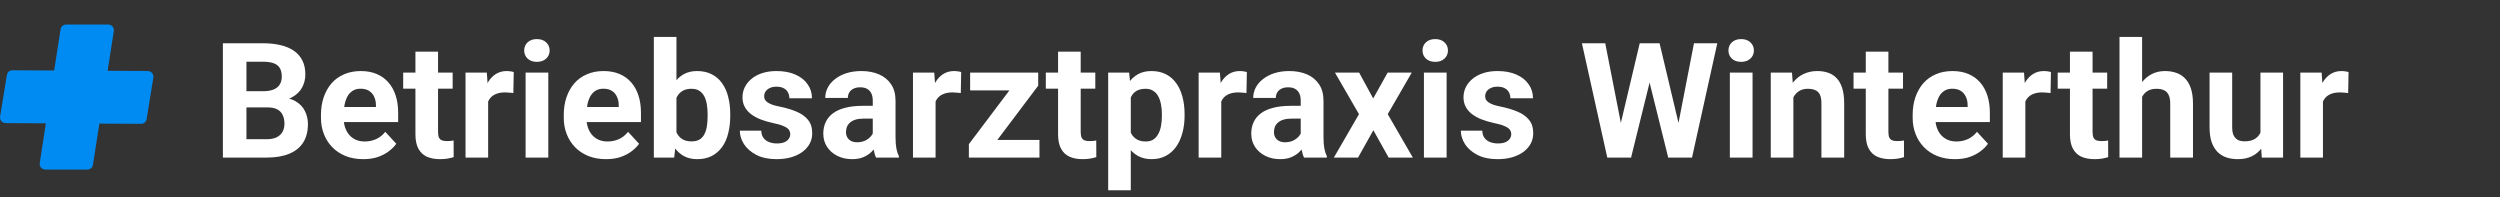 <?xml version="1.0" encoding="utf-8"?>
<svg width="342" height="27" viewBox="0 0 342 27" fill="none" xmlns="http://www.w3.org/2000/svg">
<rect x="0" y="0" width="342" height="27" fill="#333333" stroke="none"/>
<path d="M36.614 14.693H32.597L32.575 12.48H35.948C36.543 12.48 37.03 12.405 37.409 12.254C37.789 12.097 38.072 11.871 38.258 11.578C38.451 11.277 38.548 10.912 38.548 10.482C38.548 9.995 38.455 9.601 38.269 9.3C38.09 9 37.807 8.781 37.42 8.645C37.041 8.509 36.55 8.441 35.948 8.441H33.714V21.557H30.491V5.917H35.948C36.858 5.917 37.671 6.002 38.387 6.174C39.11 6.346 39.722 6.608 40.224 6.958C40.725 7.309 41.108 7.753 41.373 8.291C41.638 8.82 41.771 9.451 41.771 10.181C41.771 10.826 41.624 11.42 41.33 11.964C41.044 12.509 40.589 12.953 39.966 13.296C39.35 13.64 38.544 13.83 37.549 13.866L36.614 14.693ZM36.475 21.557H31.716L32.973 19.044H36.475C37.041 19.044 37.502 18.954 37.861 18.775C38.219 18.589 38.484 18.338 38.655 18.023C38.827 17.708 38.913 17.346 38.913 16.938C38.913 16.48 38.834 16.082 38.677 15.746C38.526 15.409 38.283 15.151 37.946 14.972C37.61 14.786 37.166 14.693 36.614 14.693H33.51L33.531 12.48H37.399L38.14 13.35C39.092 13.336 39.859 13.504 40.439 13.855C41.026 14.199 41.452 14.646 41.717 15.198C41.989 15.749 42.125 16.34 42.125 16.97C42.125 17.973 41.907 18.818 41.47 19.505C41.033 20.186 40.392 20.698 39.547 21.041C38.709 21.385 37.685 21.557 36.475 21.557ZM49.698 21.772C48.796 21.772 47.987 21.629 47.271 21.342C46.554 21.049 45.946 20.644 45.444 20.128C44.95 19.613 44.571 19.015 44.306 18.334C44.041 17.647 43.908 16.916 43.908 16.143V15.713C43.908 14.832 44.034 14.027 44.284 13.296C44.535 12.566 44.893 11.932 45.359 11.395C45.831 10.858 46.404 10.446 47.077 10.16C47.751 9.866 48.51 9.719 49.355 9.719C50.178 9.719 50.909 9.855 51.546 10.127C52.183 10.4 52.717 10.786 53.147 11.288C53.584 11.789 53.913 12.39 54.135 13.092C54.357 13.787 54.468 14.56 54.468 15.413V16.702H45.23V14.639H51.428V14.403C51.428 13.973 51.349 13.59 51.192 13.253C51.041 12.91 50.812 12.637 50.504 12.437C50.196 12.236 49.802 12.136 49.322 12.136C48.914 12.136 48.563 12.226 48.27 12.405C47.976 12.584 47.736 12.835 47.55 13.157C47.371 13.479 47.235 13.859 47.142 14.295C47.056 14.725 47.013 15.198 47.013 15.713V16.143C47.013 16.609 47.077 17.038 47.206 17.432C47.342 17.826 47.532 18.166 47.776 18.453C48.026 18.739 48.327 18.961 48.678 19.119C49.036 19.276 49.441 19.355 49.892 19.355C50.45 19.355 50.97 19.248 51.449 19.033C51.936 18.811 52.355 18.478 52.706 18.034L54.21 19.666C53.967 20.017 53.634 20.354 53.211 20.676C52.796 20.998 52.294 21.264 51.707 21.471C51.12 21.672 50.45 21.772 49.698 21.772ZM61.923 9.934V12.126H55.155V9.934H61.923ZM56.831 7.066H59.925V18.055C59.925 18.392 59.968 18.65 60.054 18.829C60.147 19.008 60.283 19.133 60.462 19.205C60.641 19.269 60.867 19.301 61.139 19.301C61.332 19.301 61.504 19.294 61.654 19.28C61.812 19.258 61.944 19.237 62.052 19.215L62.063 21.493C61.798 21.579 61.511 21.647 61.203 21.697C60.895 21.747 60.555 21.772 60.183 21.772C59.502 21.772 58.908 21.661 58.4 21.439C57.898 21.21 57.512 20.845 57.239 20.343C56.967 19.842 56.831 19.183 56.831 18.367V7.066ZM66.778 12.469V21.557H63.685V9.934H66.596L66.778 12.469ZM70.28 9.859L70.227 12.727C70.076 12.706 69.894 12.688 69.679 12.673C69.471 12.652 69.281 12.641 69.109 12.641C68.673 12.641 68.293 12.698 67.971 12.813C67.656 12.92 67.391 13.082 67.176 13.296C66.968 13.511 66.811 13.773 66.703 14.081C66.603 14.389 66.546 14.739 66.531 15.133L65.908 14.94C65.908 14.188 65.984 13.497 66.134 12.867C66.284 12.229 66.503 11.674 66.789 11.202C67.083 10.729 67.441 10.364 67.863 10.106C68.286 9.848 68.769 9.719 69.314 9.719C69.486 9.719 69.661 9.734 69.84 9.762C70.019 9.784 70.166 9.816 70.28 9.859ZM75.007 9.934V21.557H71.903V9.934H75.007ZM71.709 6.905C71.709 6.454 71.867 6.081 72.182 5.788C72.497 5.494 72.919 5.347 73.449 5.347C73.972 5.347 74.391 5.494 74.706 5.788C75.028 6.081 75.19 6.454 75.19 6.905C75.19 7.356 75.028 7.728 74.706 8.022C74.391 8.316 73.972 8.462 73.449 8.462C72.919 8.462 72.497 8.316 72.182 8.022C71.867 7.728 71.709 7.356 71.709 6.905ZM82.913 21.772C82.011 21.772 81.202 21.629 80.486 21.342C79.769 21.049 79.161 20.644 78.659 20.128C78.165 19.613 77.786 19.015 77.521 18.334C77.256 17.647 77.123 16.916 77.123 16.143V15.713C77.123 14.832 77.249 14.027 77.499 13.296C77.75 12.566 78.108 11.932 78.573 11.395C79.046 10.858 79.619 10.446 80.292 10.16C80.965 9.866 81.724 9.719 82.57 9.719C83.393 9.719 84.124 9.855 84.761 10.127C85.398 10.4 85.932 10.786 86.362 11.288C86.798 11.789 87.128 12.39 87.35 13.092C87.572 13.787 87.683 14.56 87.683 15.413V16.702H78.445V14.639H84.643V14.403C84.643 13.973 84.564 13.59 84.406 13.253C84.256 12.91 84.027 12.637 83.719 12.437C83.411 12.236 83.017 12.136 82.537 12.136C82.129 12.136 81.778 12.226 81.484 12.405C81.191 12.584 80.951 12.835 80.765 13.157C80.586 13.479 80.45 13.859 80.357 14.295C80.271 14.725 80.228 15.198 80.228 15.713V16.143C80.228 16.609 80.292 17.038 80.421 17.432C80.557 17.826 80.747 18.166 80.99 18.453C81.241 18.739 81.542 18.961 81.893 19.119C82.251 19.276 82.655 19.355 83.107 19.355C83.665 19.355 84.184 19.248 84.664 19.033C85.151 18.811 85.57 18.478 85.921 18.034L87.425 19.666C87.181 20.017 86.849 20.354 86.426 20.676C86.011 20.998 85.509 21.264 84.922 21.471C84.335 21.672 83.665 21.772 82.913 21.772ZM89.445 5.057H92.538V18.893L92.227 21.557H89.445V5.057ZM99.897 15.627V15.853C99.897 16.72 99.803 17.515 99.617 18.238C99.438 18.961 99.159 19.588 98.779 20.118C98.4 20.64 97.927 21.049 97.362 21.342C96.803 21.629 96.144 21.772 95.385 21.772C94.676 21.772 94.06 21.629 93.537 21.342C93.022 21.056 92.588 20.651 92.237 20.128C91.887 19.606 91.604 18.993 91.389 18.291C91.174 17.59 91.013 16.823 90.905 15.993V15.498C91.013 14.668 91.174 13.902 91.389 13.2C91.604 12.498 91.887 11.886 92.237 11.363C92.588 10.84 93.022 10.435 93.537 10.149C94.053 9.862 94.662 9.719 95.363 9.719C96.13 9.719 96.796 9.866 97.362 10.16C97.934 10.446 98.407 10.854 98.779 11.384C99.159 11.907 99.438 12.53 99.617 13.253C99.803 13.97 99.897 14.761 99.897 15.627ZM96.803 15.853V15.627C96.803 15.155 96.767 14.711 96.695 14.295C96.631 13.873 96.516 13.504 96.352 13.189C96.187 12.867 95.961 12.613 95.675 12.426C95.396 12.24 95.034 12.147 94.59 12.147C94.168 12.147 93.809 12.219 93.516 12.362C93.222 12.505 92.979 12.706 92.785 12.963C92.599 13.221 92.46 13.529 92.366 13.887C92.273 14.238 92.216 14.625 92.195 15.047V16.455C92.216 17.02 92.309 17.522 92.474 17.959C92.646 18.388 92.903 18.728 93.247 18.979C93.598 19.223 94.053 19.344 94.612 19.344C95.048 19.344 95.41 19.258 95.696 19.086C95.983 18.915 96.205 18.671 96.362 18.356C96.527 18.041 96.642 17.672 96.706 17.25C96.771 16.82 96.803 16.354 96.803 15.853ZM108.104 18.345C108.104 18.123 108.039 17.923 107.91 17.744C107.781 17.565 107.542 17.4 107.191 17.25C106.847 17.092 106.349 16.949 105.697 16.82C105.11 16.691 104.562 16.53 104.054 16.336C103.553 16.136 103.116 15.896 102.743 15.617C102.378 15.337 102.092 15.008 101.884 14.628C101.676 14.242 101.572 13.801 101.572 13.307C101.572 12.82 101.676 12.362 101.884 11.932C102.099 11.502 102.403 11.123 102.797 10.793C103.198 10.457 103.685 10.195 104.258 10.009C104.838 9.816 105.49 9.719 106.213 9.719C107.223 9.719 108.089 9.88 108.813 10.203C109.543 10.525 110.102 10.969 110.488 11.535C110.882 12.093 111.079 12.731 111.079 13.447H107.986C107.986 13.146 107.921 12.877 107.792 12.641C107.67 12.398 107.477 12.208 107.212 12.072C106.954 11.928 106.618 11.857 106.202 11.857C105.859 11.857 105.561 11.918 105.311 12.04C105.06 12.154 104.867 12.312 104.731 12.512C104.602 12.706 104.537 12.92 104.537 13.157C104.537 13.336 104.573 13.497 104.645 13.64C104.723 13.776 104.849 13.902 105.021 14.016C105.193 14.131 105.415 14.238 105.687 14.338C105.966 14.431 106.31 14.517 106.718 14.596C107.556 14.768 108.304 14.994 108.963 15.273C109.622 15.545 110.145 15.918 110.531 16.39C110.918 16.856 111.111 17.468 111.111 18.227C111.111 18.743 110.997 19.215 110.768 19.645C110.539 20.075 110.209 20.451 109.779 20.773C109.35 21.088 108.834 21.335 108.233 21.514C107.638 21.686 106.969 21.772 106.224 21.772C105.142 21.772 104.226 21.579 103.474 21.192C102.729 20.805 102.163 20.315 101.777 19.72C101.397 19.119 101.207 18.503 101.207 17.873H104.14C104.154 18.295 104.262 18.635 104.462 18.893C104.67 19.151 104.931 19.337 105.246 19.452C105.569 19.566 105.916 19.623 106.288 19.623C106.689 19.623 107.022 19.57 107.287 19.462C107.552 19.348 107.753 19.197 107.889 19.011C108.032 18.818 108.104 18.596 108.104 18.345ZM119.394 18.936V13.758C119.394 13.386 119.333 13.067 119.211 12.802C119.089 12.53 118.9 12.319 118.642 12.168C118.391 12.018 118.065 11.943 117.664 11.943C117.32 11.943 117.023 12.004 116.773 12.126C116.522 12.24 116.329 12.408 116.193 12.63C116.056 12.845 115.988 13.099 115.988 13.393H112.895C112.895 12.899 113.009 12.43 113.238 11.986C113.468 11.542 113.801 11.152 114.237 10.815C114.674 10.471 115.194 10.203 115.795 10.009C116.404 9.816 117.084 9.719 117.836 9.719C118.738 9.719 119.541 9.87 120.242 10.17C120.944 10.471 121.496 10.922 121.897 11.524C122.305 12.126 122.509 12.877 122.509 13.78V18.753C122.509 19.391 122.548 19.914 122.627 20.322C122.706 20.723 122.82 21.074 122.971 21.375V21.557H119.845C119.694 21.242 119.58 20.848 119.501 20.375C119.43 19.896 119.394 19.416 119.394 18.936ZM119.802 14.478L119.823 16.229H118.094C117.686 16.229 117.331 16.276 117.03 16.369C116.73 16.462 116.483 16.594 116.289 16.766C116.096 16.931 115.953 17.124 115.86 17.346C115.774 17.568 115.731 17.812 115.731 18.077C115.731 18.342 115.792 18.581 115.913 18.796C116.035 19.004 116.21 19.169 116.44 19.291C116.669 19.405 116.937 19.462 117.245 19.462C117.711 19.462 118.115 19.369 118.459 19.183C118.803 18.997 119.068 18.768 119.254 18.496C119.447 18.224 119.548 17.966 119.555 17.722L120.371 19.033C120.257 19.326 120.099 19.631 119.899 19.946C119.705 20.261 119.458 20.558 119.157 20.837C118.857 21.11 118.495 21.335 118.072 21.514C117.65 21.686 117.149 21.772 116.569 21.772C115.831 21.772 115.161 21.625 114.56 21.331C113.965 21.031 113.493 20.619 113.142 20.096C112.798 19.566 112.626 18.965 112.626 18.291C112.626 17.683 112.741 17.142 112.97 16.669C113.199 16.197 113.536 15.799 113.98 15.477C114.431 15.148 114.993 14.901 115.666 14.736C116.339 14.564 117.12 14.478 118.008 14.478H119.802ZM127.987 12.469V21.557H124.894V9.934H127.805L127.987 12.469ZM131.489 9.859L131.436 12.727C131.285 12.706 131.103 12.688 130.888 12.673C130.68 12.652 130.49 12.641 130.319 12.641C129.882 12.641 129.502 12.698 129.18 12.813C128.865 12.92 128.6 13.082 128.385 13.296C128.177 13.511 128.02 13.773 127.912 14.081C127.812 14.389 127.755 14.739 127.74 15.133L127.117 14.94C127.117 14.188 127.193 13.497 127.343 12.867C127.493 12.229 127.712 11.674 127.998 11.202C128.292 10.729 128.65 10.364 129.072 10.106C129.495 9.848 129.978 9.719 130.523 9.719C130.694 9.719 130.87 9.734 131.049 9.762C131.228 9.784 131.375 9.816 131.489 9.859ZM142.199 19.14V21.557H133.369V19.14H142.199ZM142.028 11.717L134.615 21.557H132.542V19.72L139.922 9.934H142.028V11.717ZM140.932 9.934V12.362H132.714V9.934H140.932ZM149.837 9.934V12.126H143.069V9.934H149.837ZM144.745 7.066H147.839V18.055C147.839 18.392 147.882 18.65 147.968 18.829C148.061 19.008 148.197 19.133 148.376 19.205C148.555 19.269 148.781 19.301 149.053 19.301C149.246 19.301 149.418 19.294 149.569 19.28C149.726 19.258 149.859 19.237 149.966 19.215L149.977 21.493C149.712 21.579 149.425 21.647 149.117 21.697C148.809 21.747 148.469 21.772 148.097 21.772C147.417 21.772 146.822 21.661 146.314 21.439C145.812 21.21 145.426 20.845 145.153 20.343C144.881 19.842 144.745 19.183 144.745 18.367V7.066ZM154.693 12.168V26.026H151.599V9.934H154.467L154.693 12.168ZM162.051 15.617V15.842C162.051 16.687 161.951 17.471 161.75 18.195C161.557 18.918 161.27 19.548 160.891 20.085C160.511 20.615 160.039 21.031 159.473 21.331C158.914 21.625 158.27 21.772 157.539 21.772C156.83 21.772 156.214 21.629 155.692 21.342C155.169 21.056 154.728 20.655 154.37 20.139C154.019 19.616 153.736 19.011 153.522 18.324C153.307 17.636 153.142 16.899 153.028 16.111V15.52C153.142 14.675 153.307 13.902 153.522 13.2C153.736 12.491 154.019 11.878 154.37 11.363C154.728 10.84 155.165 10.435 155.681 10.149C156.204 9.862 156.816 9.719 157.518 9.719C158.255 9.719 158.903 9.859 159.462 10.138C160.028 10.418 160.5 10.819 160.88 11.341C161.267 11.864 161.557 12.487 161.75 13.21C161.951 13.934 162.051 14.736 162.051 15.617ZM158.946 15.842V15.617C158.946 15.123 158.903 14.668 158.818 14.252C158.739 13.83 158.61 13.461 158.431 13.146C158.259 12.831 158.03 12.587 157.743 12.415C157.464 12.236 157.124 12.147 156.723 12.147C156.3 12.147 155.939 12.215 155.638 12.351C155.344 12.487 155.104 12.684 154.918 12.942C154.732 13.2 154.592 13.508 154.499 13.866C154.406 14.224 154.349 14.628 154.327 15.08V16.573C154.363 17.103 154.463 17.579 154.628 18.002C154.793 18.417 155.047 18.746 155.391 18.99C155.735 19.233 156.186 19.355 156.744 19.355C157.153 19.355 157.496 19.265 157.776 19.086C158.055 18.9 158.28 18.646 158.452 18.324C158.631 18.002 158.757 17.629 158.828 17.206C158.907 16.784 158.946 16.329 158.946 15.842ZM167.068 12.469V21.557H163.974V9.934H166.885L167.068 12.469ZM170.569 9.859L170.516 12.727C170.365 12.706 170.183 12.688 169.968 12.673C169.76 12.652 169.57 12.641 169.399 12.641C168.962 12.641 168.582 12.698 168.26 12.813C167.945 12.92 167.68 13.082 167.465 13.296C167.257 13.511 167.1 13.773 166.992 14.081C166.892 14.389 166.835 14.739 166.82 15.133L166.197 14.94C166.197 14.188 166.273 13.497 166.423 12.867C166.573 12.229 166.792 11.674 167.078 11.202C167.372 10.729 167.73 10.364 168.153 10.106C168.575 9.848 169.058 9.719 169.603 9.719C169.775 9.719 169.95 9.734 170.129 9.762C170.308 9.784 170.455 9.816 170.569 9.859ZM177.939 18.936V13.758C177.939 13.386 177.878 13.067 177.756 12.802C177.634 12.53 177.444 12.319 177.187 12.168C176.936 12.018 176.61 11.943 176.209 11.943C175.865 11.943 175.568 12.004 175.318 12.126C175.067 12.24 174.874 12.408 174.737 12.63C174.601 12.845 174.533 13.099 174.533 13.393H171.44C171.44 12.899 171.554 12.43 171.783 11.986C172.013 11.542 172.346 11.152 172.782 10.815C173.219 10.471 173.738 10.203 174.34 10.009C174.949 9.816 175.629 9.719 176.381 9.719C177.283 9.719 178.085 9.87 178.787 10.17C179.489 10.471 180.041 10.922 180.442 11.524C180.85 12.126 181.054 12.877 181.054 13.78V18.753C181.054 19.391 181.093 19.914 181.172 20.322C181.251 20.723 181.365 21.074 181.516 21.375V21.557H178.39C178.239 21.242 178.125 20.848 178.046 20.375C177.974 19.896 177.939 19.416 177.939 18.936ZM178.347 14.478L178.368 16.229H176.639C176.231 16.229 175.876 16.276 175.575 16.369C175.275 16.462 175.028 16.594 174.834 16.766C174.641 16.931 174.498 17.124 174.404 17.346C174.319 17.568 174.276 17.812 174.276 18.077C174.276 18.342 174.336 18.581 174.458 18.796C174.58 19.004 174.755 19.169 174.985 19.291C175.214 19.405 175.482 19.462 175.79 19.462C176.256 19.462 176.66 19.369 177.004 19.183C177.348 18.997 177.613 18.768 177.799 18.496C177.992 18.224 178.093 17.966 178.1 17.722L178.916 19.033C178.802 19.326 178.644 19.631 178.444 19.946C178.25 20.261 178.003 20.558 177.702 20.837C177.402 21.11 177.04 21.335 176.617 21.514C176.195 21.686 175.694 21.772 175.113 21.772C174.376 21.772 173.706 21.625 173.105 21.331C172.51 21.031 172.038 20.619 171.687 20.096C171.343 19.566 171.171 18.965 171.171 18.291C171.171 17.683 171.286 17.142 171.515 16.669C171.744 16.197 172.081 15.799 172.525 15.477C172.976 15.148 173.538 14.901 174.211 14.736C174.884 14.564 175.665 14.478 176.553 14.478H178.347ZM185.931 9.934L187.854 13.468L189.83 9.934H193.128L189.841 15.617L193.278 21.557H189.97L187.875 17.819L185.78 21.557H182.472L185.909 15.617L182.622 9.934H185.931ZM197.898 9.934V21.557H194.793V9.934H197.898ZM194.6 6.905C194.6 6.454 194.757 6.081 195.072 5.788C195.388 5.494 195.81 5.347 196.34 5.347C196.863 5.347 197.282 5.494 197.597 5.788C197.919 6.081 198.08 6.454 198.08 6.905C198.08 7.356 197.919 7.728 197.597 8.022C197.282 8.316 196.863 8.462 196.34 8.462C195.81 8.462 195.388 8.316 195.072 8.022C194.757 7.728 194.6 7.356 194.6 6.905ZM206.738 18.345C206.738 18.123 206.674 17.923 206.545 17.744C206.416 17.565 206.176 17.4 205.825 17.25C205.482 17.092 204.984 16.949 204.332 16.82C203.745 16.691 203.197 16.53 202.689 16.336C202.187 16.136 201.75 15.896 201.378 15.617C201.013 15.337 200.726 15.008 200.519 14.628C200.311 14.242 200.207 13.801 200.207 13.307C200.207 12.82 200.311 12.362 200.519 11.932C200.734 11.502 201.038 11.123 201.432 10.793C201.833 10.457 202.32 10.195 202.893 10.009C203.473 9.816 204.125 9.719 204.848 9.719C205.858 9.719 206.724 9.88 207.447 10.203C208.178 10.525 208.736 10.969 209.123 11.535C209.517 12.093 209.714 12.731 209.714 13.447H206.62C206.62 13.146 206.556 12.877 206.427 12.641C206.305 12.398 206.112 12.208 205.847 12.072C205.589 11.928 205.252 11.857 204.837 11.857C204.493 11.857 204.196 11.918 203.945 12.04C203.695 12.154 203.501 12.312 203.365 12.512C203.236 12.706 203.172 12.92 203.172 13.157C203.172 13.336 203.208 13.497 203.279 13.64C203.358 13.776 203.484 13.902 203.655 14.016C203.827 14.131 204.049 14.238 204.321 14.338C204.601 14.431 204.944 14.517 205.353 14.596C206.191 14.768 206.939 14.994 207.598 15.273C208.257 15.545 208.779 15.918 209.166 16.39C209.553 16.856 209.746 17.468 209.746 18.227C209.746 18.743 209.632 19.215 209.403 19.645C209.173 20.075 208.844 20.451 208.414 20.773C207.985 21.088 207.469 21.335 206.867 21.514C206.273 21.686 205.603 21.772 204.859 21.772C203.777 21.772 202.861 21.579 202.109 21.192C201.364 20.805 200.798 20.315 200.411 19.72C200.032 19.119 199.842 18.503 199.842 17.873H202.775C202.789 18.295 202.896 18.635 203.097 18.893C203.305 19.151 203.566 19.337 203.881 19.452C204.203 19.566 204.551 19.623 204.923 19.623C205.324 19.623 205.657 19.57 205.922 19.462C206.187 19.348 206.388 19.197 206.524 19.011C206.667 18.818 206.738 18.596 206.738 18.345ZM221.197 19.076L224.313 5.917H226.053L226.45 8.108L223.131 21.557H221.262L221.197 19.076ZM219.597 5.917L222.175 19.076L221.96 21.557H219.876L216.406 5.917H219.597ZM229.19 19.022L231.736 5.917H234.926L231.467 21.557H229.383L229.19 19.022ZM227.03 5.917L230.167 19.129L230.081 21.557H228.212L224.871 8.097L225.301 5.917H227.03ZM239.749 9.934V21.557H236.645V9.934H239.749ZM236.451 6.905C236.451 6.454 236.609 6.081 236.924 5.788C237.239 5.494 237.662 5.347 238.192 5.347C238.714 5.347 239.133 5.494 239.448 5.788C239.771 6.081 239.932 6.454 239.932 6.905C239.932 7.356 239.771 7.728 239.448 8.022C239.133 8.316 238.714 8.462 238.192 8.462C237.662 8.462 237.239 8.316 236.924 8.022C236.609 7.728 236.451 7.356 236.451 6.905ZM245.335 12.415V21.557H242.241V9.934H245.142L245.335 12.415ZM244.884 15.337H244.046C244.046 14.478 244.157 13.705 244.379 13.017C244.601 12.322 244.913 11.732 245.314 11.245C245.715 10.751 246.191 10.374 246.742 10.117C247.301 9.852 247.924 9.719 248.611 9.719C249.156 9.719 249.653 9.798 250.105 9.956C250.556 10.113 250.943 10.364 251.265 10.707C251.594 11.051 251.845 11.506 252.017 12.072C252.196 12.637 252.285 13.329 252.285 14.145V21.557H249.17V14.134C249.17 13.619 249.098 13.218 248.955 12.931C248.812 12.645 248.601 12.444 248.321 12.33C248.049 12.208 247.713 12.147 247.312 12.147C246.896 12.147 246.535 12.229 246.227 12.394C245.926 12.559 245.675 12.788 245.475 13.082C245.281 13.368 245.135 13.705 245.034 14.091C244.934 14.478 244.884 14.893 244.884 15.337ZM260.331 9.934V12.126H253.564V9.934H260.331ZM255.239 7.066H258.333V18.055C258.333 18.392 258.376 18.65 258.462 18.829C258.555 19.008 258.691 19.133 258.87 19.205C259.049 19.269 259.275 19.301 259.547 19.301C259.74 19.301 259.912 19.294 260.063 19.28C260.22 19.258 260.353 19.237 260.46 19.215L260.471 21.493C260.206 21.579 259.919 21.647 259.611 21.697C259.304 21.747 258.963 21.772 258.591 21.772C257.911 21.772 257.316 21.661 256.808 21.439C256.306 21.21 255.92 20.845 255.648 20.343C255.375 19.842 255.239 19.183 255.239 18.367V7.066ZM267.443 21.772C266.54 21.772 265.731 21.629 265.015 21.342C264.299 21.049 263.69 20.644 263.189 20.128C262.694 19.613 262.315 19.015 262.05 18.334C261.785 17.647 261.653 16.916 261.653 16.143V15.713C261.653 14.832 261.778 14.027 262.028 13.296C262.279 12.566 262.637 11.932 263.103 11.395C263.575 10.858 264.148 10.446 264.821 10.16C265.495 9.866 266.254 9.719 267.099 9.719C267.922 9.719 268.653 9.855 269.29 10.127C269.928 10.4 270.461 10.786 270.891 11.288C271.328 11.789 271.657 12.39 271.879 13.092C272.101 13.787 272.212 14.56 272.212 15.413V16.702H262.974V14.639H269.172V14.403C269.172 13.973 269.093 13.59 268.936 13.253C268.785 12.91 268.556 12.637 268.248 12.437C267.94 12.236 267.546 12.136 267.067 12.136C266.658 12.136 266.307 12.226 266.014 12.405C265.72 12.584 265.48 12.835 265.294 13.157C265.115 13.479 264.979 13.859 264.886 14.295C264.8 14.725 264.757 15.198 264.757 15.713V16.143C264.757 16.609 264.821 17.038 264.95 17.432C265.086 17.826 265.276 18.166 265.52 18.453C265.77 18.739 266.071 18.961 266.422 19.119C266.78 19.276 267.185 19.355 267.636 19.355C268.194 19.355 268.714 19.248 269.194 19.033C269.68 18.811 270.099 18.478 270.45 18.034L271.954 19.666C271.711 20.017 271.378 20.354 270.955 20.676C270.54 20.998 270.039 21.264 269.451 21.471C268.864 21.672 268.194 21.772 267.443 21.772ZM277.068 12.469V21.557H273.974V9.934H276.885L277.068 12.469ZM280.569 9.859L280.516 12.727C280.365 12.706 280.183 12.688 279.968 12.673C279.76 12.652 279.57 12.641 279.399 12.641C278.962 12.641 278.582 12.698 278.26 12.813C277.945 12.92 277.68 13.082 277.465 13.296C277.257 13.511 277.1 13.773 276.992 14.081C276.892 14.389 276.835 14.739 276.82 15.133L276.197 14.94C276.197 14.188 276.273 13.497 276.423 12.867C276.573 12.229 276.792 11.674 277.078 11.202C277.372 10.729 277.73 10.364 278.153 10.106C278.575 9.848 279.058 9.719 279.603 9.719C279.775 9.719 279.95 9.734 280.129 9.762C280.308 9.784 280.455 9.816 280.569 9.859ZM288.261 9.934V12.126H281.493V9.934H288.261ZM283.169 7.066H286.263V18.055C286.263 18.392 286.306 18.65 286.392 18.829C286.485 19.008 286.621 19.133 286.8 19.205C286.979 19.269 287.205 19.301 287.477 19.301C287.67 19.301 287.842 19.294 287.992 19.28C288.15 19.258 288.282 19.237 288.39 19.215L288.401 21.493C288.136 21.579 287.849 21.647 287.541 21.697C287.233 21.747 286.893 21.772 286.521 21.772C285.84 21.772 285.246 21.661 284.737 21.439C284.236 21.21 283.849 20.845 283.577 20.343C283.305 19.842 283.169 19.183 283.169 18.367V7.066ZM293.041 5.057V21.557H289.947V5.057H293.041ZM292.601 15.337H291.752C291.759 14.528 291.867 13.783 292.074 13.103C292.282 12.415 292.579 11.821 292.966 11.32C293.353 10.811 293.815 10.418 294.352 10.138C294.896 9.859 295.498 9.719 296.156 9.719C296.729 9.719 297.249 9.802 297.714 9.966C298.187 10.124 298.591 10.382 298.928 10.74C299.272 11.091 299.537 11.553 299.723 12.126C299.909 12.698 300.002 13.393 300.002 14.21V21.557H296.887V14.188C296.887 13.672 296.812 13.268 296.661 12.974C296.518 12.673 296.307 12.462 296.028 12.34C295.755 12.211 295.419 12.147 295.018 12.147C294.574 12.147 294.194 12.229 293.879 12.394C293.571 12.559 293.324 12.788 293.138 13.082C292.952 13.368 292.816 13.705 292.73 14.091C292.644 14.478 292.601 14.893 292.601 15.337ZM309.23 18.775V9.934H312.323V21.557H309.412L309.23 18.775ZM309.573 16.39L310.486 16.369C310.486 17.142 310.397 17.862 310.218 18.528C310.039 19.187 309.77 19.76 309.412 20.247C309.054 20.726 308.603 21.102 308.059 21.375C307.514 21.64 306.874 21.772 306.136 21.772C305.57 21.772 305.047 21.693 304.568 21.536C304.095 21.371 303.687 21.117 303.343 20.773C303.006 20.422 302.741 19.974 302.548 19.43C302.362 18.879 302.269 18.216 302.269 17.443V9.934H305.362V17.464C305.362 17.808 305.402 18.098 305.481 18.334C305.567 18.571 305.685 18.764 305.835 18.915C305.986 19.065 306.161 19.172 306.361 19.237C306.569 19.301 306.798 19.334 307.049 19.334C307.686 19.334 308.188 19.205 308.553 18.947C308.925 18.689 309.187 18.338 309.337 17.894C309.495 17.443 309.573 16.942 309.573 16.39ZM317.78 12.469V21.557H314.687V9.934H317.598L317.78 12.469ZM321.282 9.859L321.229 12.727C321.078 12.706 320.896 12.688 320.681 12.673C320.473 12.652 320.283 12.641 320.111 12.641C319.675 12.641 319.295 12.698 318.973 12.813C318.658 12.92 318.393 13.082 318.178 13.296C317.97 13.511 317.813 13.773 317.705 14.081C317.605 14.389 317.548 14.739 317.533 15.133L316.91 14.94C316.91 14.188 316.986 13.497 317.136 12.867C317.286 12.229 317.505 11.674 317.791 11.202C318.085 10.729 318.443 10.364 318.865 10.106C319.288 9.848 319.771 9.719 320.316 9.719C320.487 9.719 320.663 9.734 320.842 9.762C321.021 9.784 321.168 9.816 321.282 9.859Z" fill="white"/>
<path d="M20.226 9.712L14.723 9.684L15.571 4.242C15.588 4.132 15.581 4.02 15.55 3.913C15.52 3.806 15.467 3.707 15.394 3.622C15.322 3.538 15.232 3.47 15.131 3.424C15.03 3.378 14.92 3.354 14.809 3.354H9.049C8.866 3.354 8.688 3.419 8.548 3.539C8.408 3.658 8.316 3.824 8.288 4.005L7.408 9.643L1.705 9.614C1.519 9.613 1.338 9.679 1.197 9.801C1.056 9.924 0.964 10.093 0.94 10.278L0.011 15.944C-0.007 16.054 -0 16.167 0.03 16.274C0.059 16.381 0.112 16.481 0.184 16.566C0.256 16.651 0.346 16.72 0.446 16.767C0.547 16.814 0.657 16.839 0.769 16.84L6.276 16.869L5.436 22.311C5.419 22.42 5.426 22.533 5.457 22.64C5.487 22.746 5.54 22.846 5.613 22.93C5.685 23.014 5.775 23.082 5.876 23.128C5.977 23.175 6.087 23.199 6.198 23.198H11.954C12.138 23.2 12.316 23.134 12.456 23.015C12.596 22.895 12.688 22.729 12.715 22.547L13.595 16.909L19.298 16.938C19.482 16.939 19.66 16.875 19.8 16.756C19.941 16.637 20.034 16.472 20.063 16.29L20.98 10.588C20.994 10.48 20.986 10.37 20.954 10.265C20.923 10.161 20.87 10.064 20.799 9.981C20.728 9.898 20.64 9.832 20.542 9.785C20.443 9.739 20.335 9.714 20.226 9.712Z" fill="#008BF2"/>
</svg>
